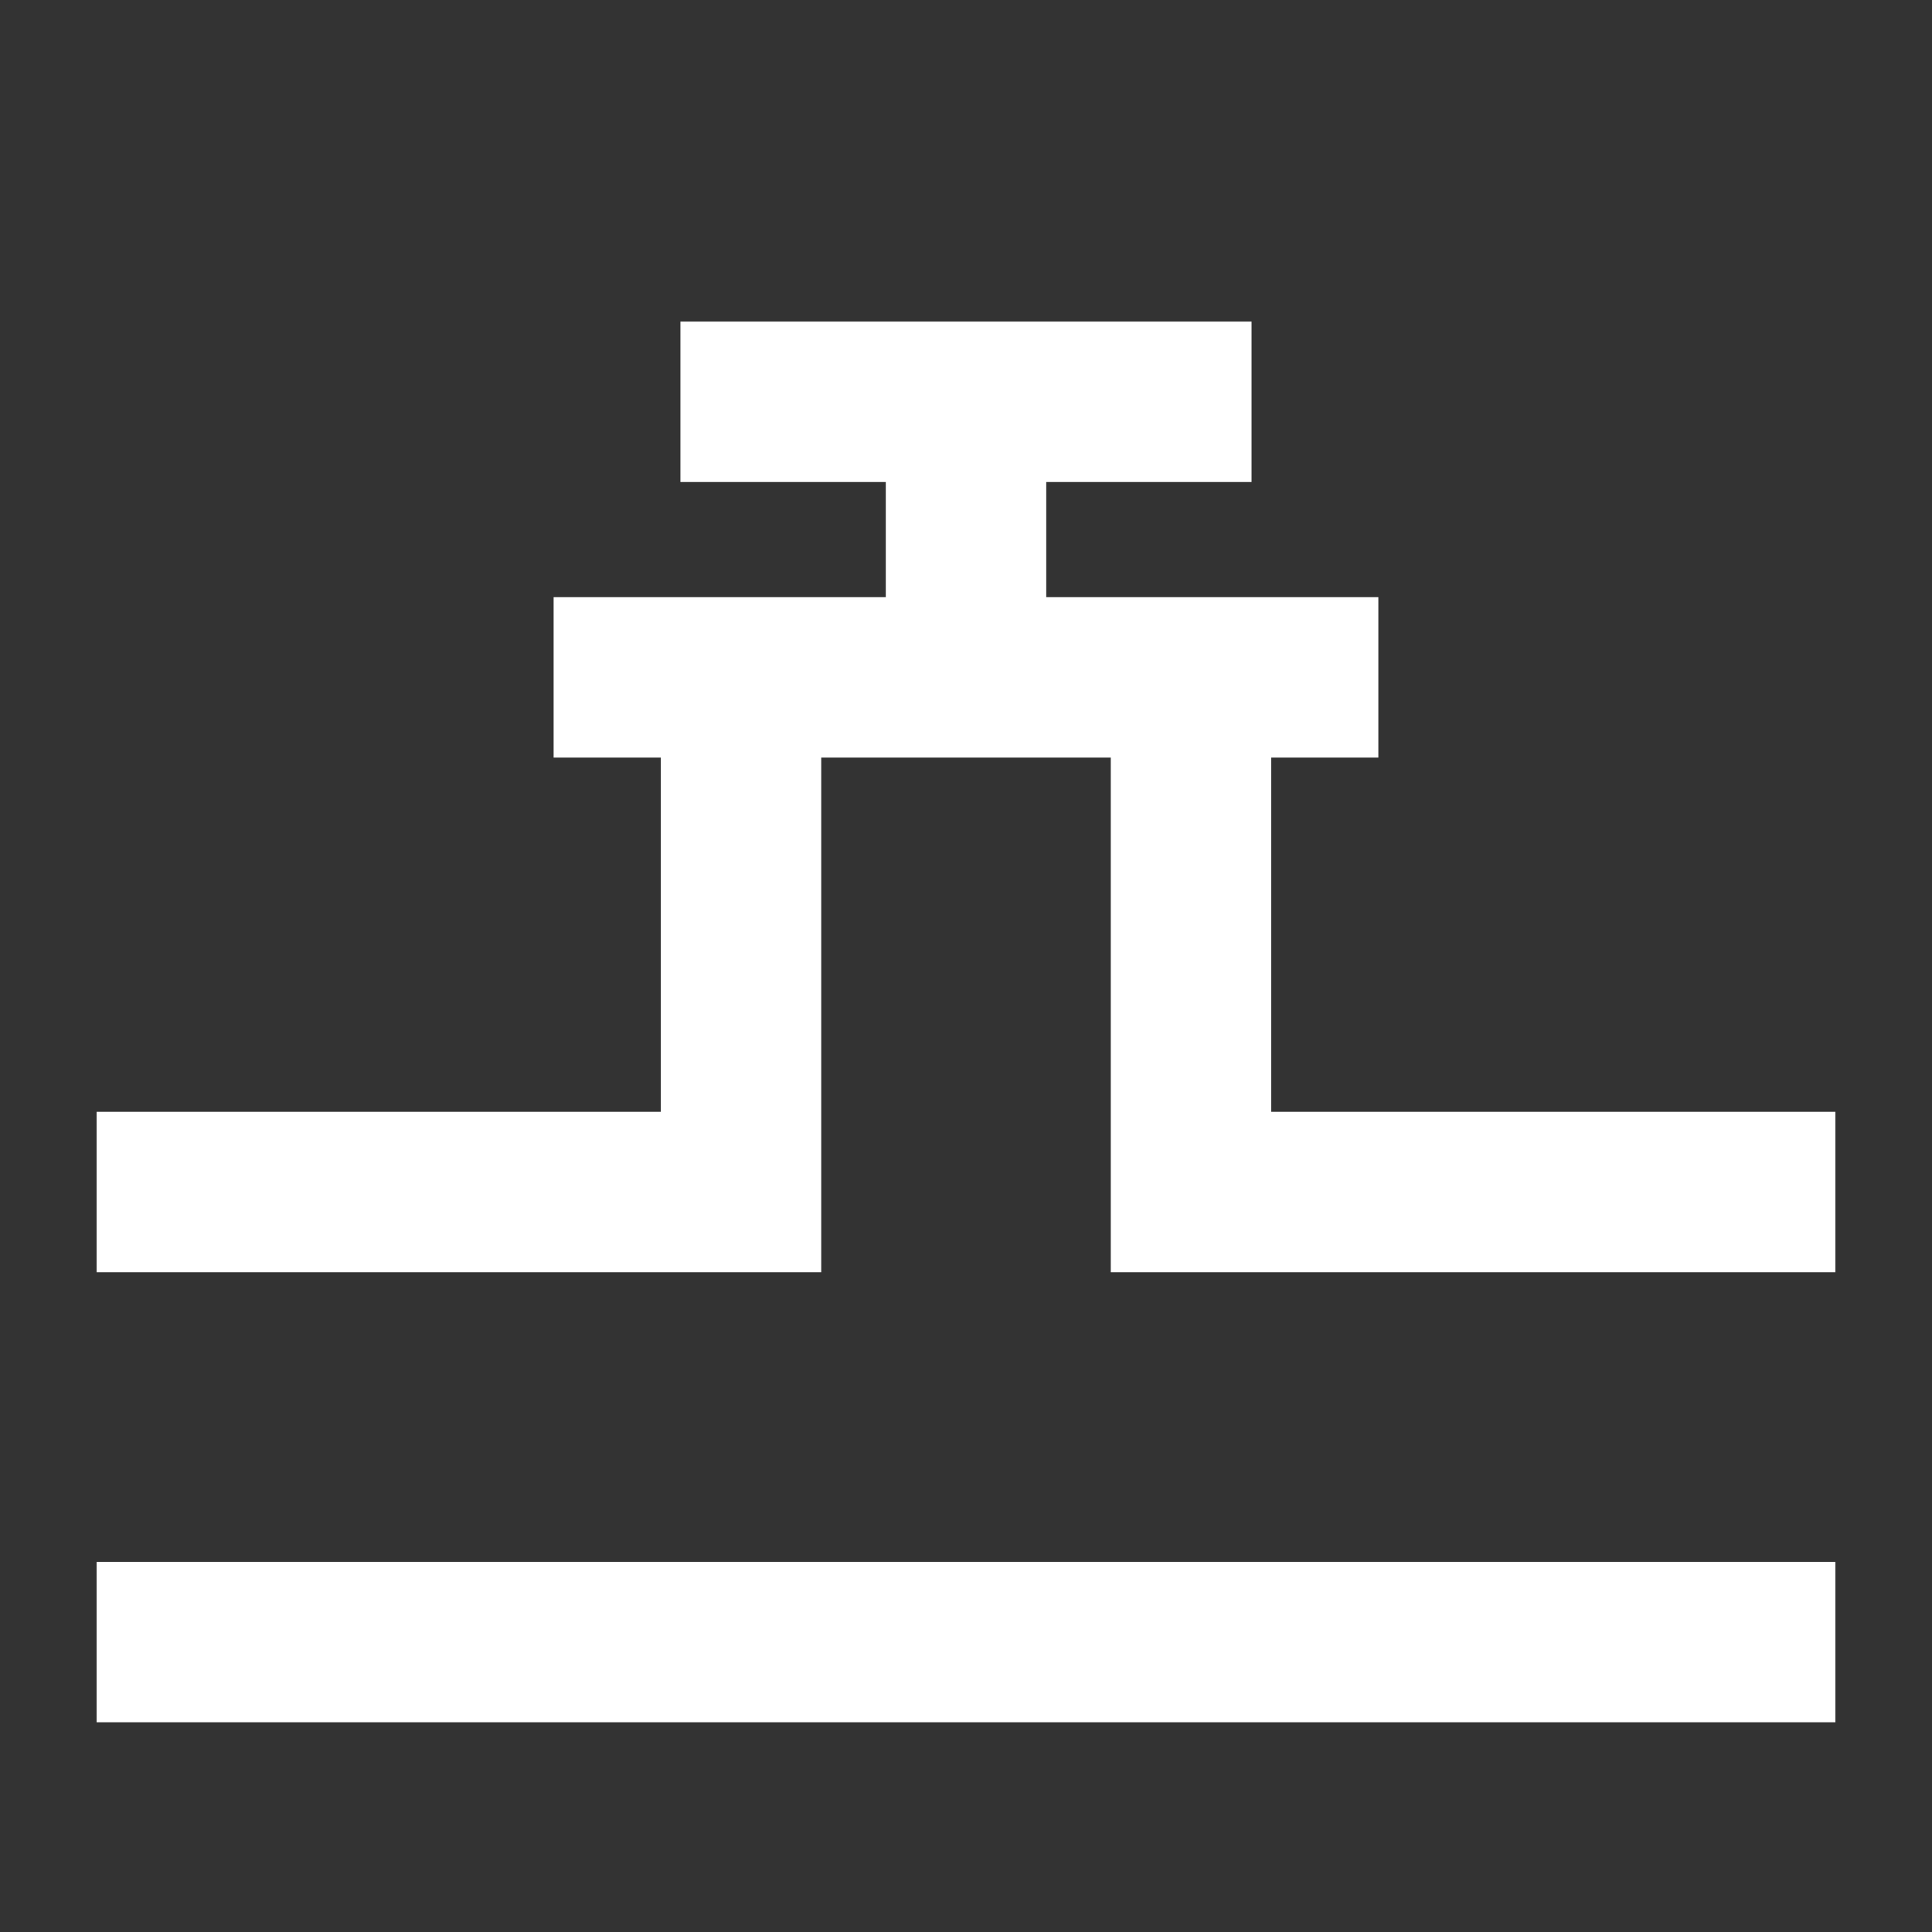 <?xml version="1.0" encoding="UTF-8"?>
<svg xmlns="http://www.w3.org/2000/svg" viewBox="0 0 60 60"><rect x="0" y="0" width="60" height="60" fill="#333333" stroke="none"/><path d="M39.479 34.528v-11h3.327v-4.983H32.492v-3.576h6.376V9.987H21.131v4.982h6.378v3.576H17.193v4.983h3.328v11H3v4.983h22.504V23.528h8.992v15.983H57v-4.983H39.479zM3 48.504h54v4.983H3z" style="fill: #ffffff;"/></svg>
